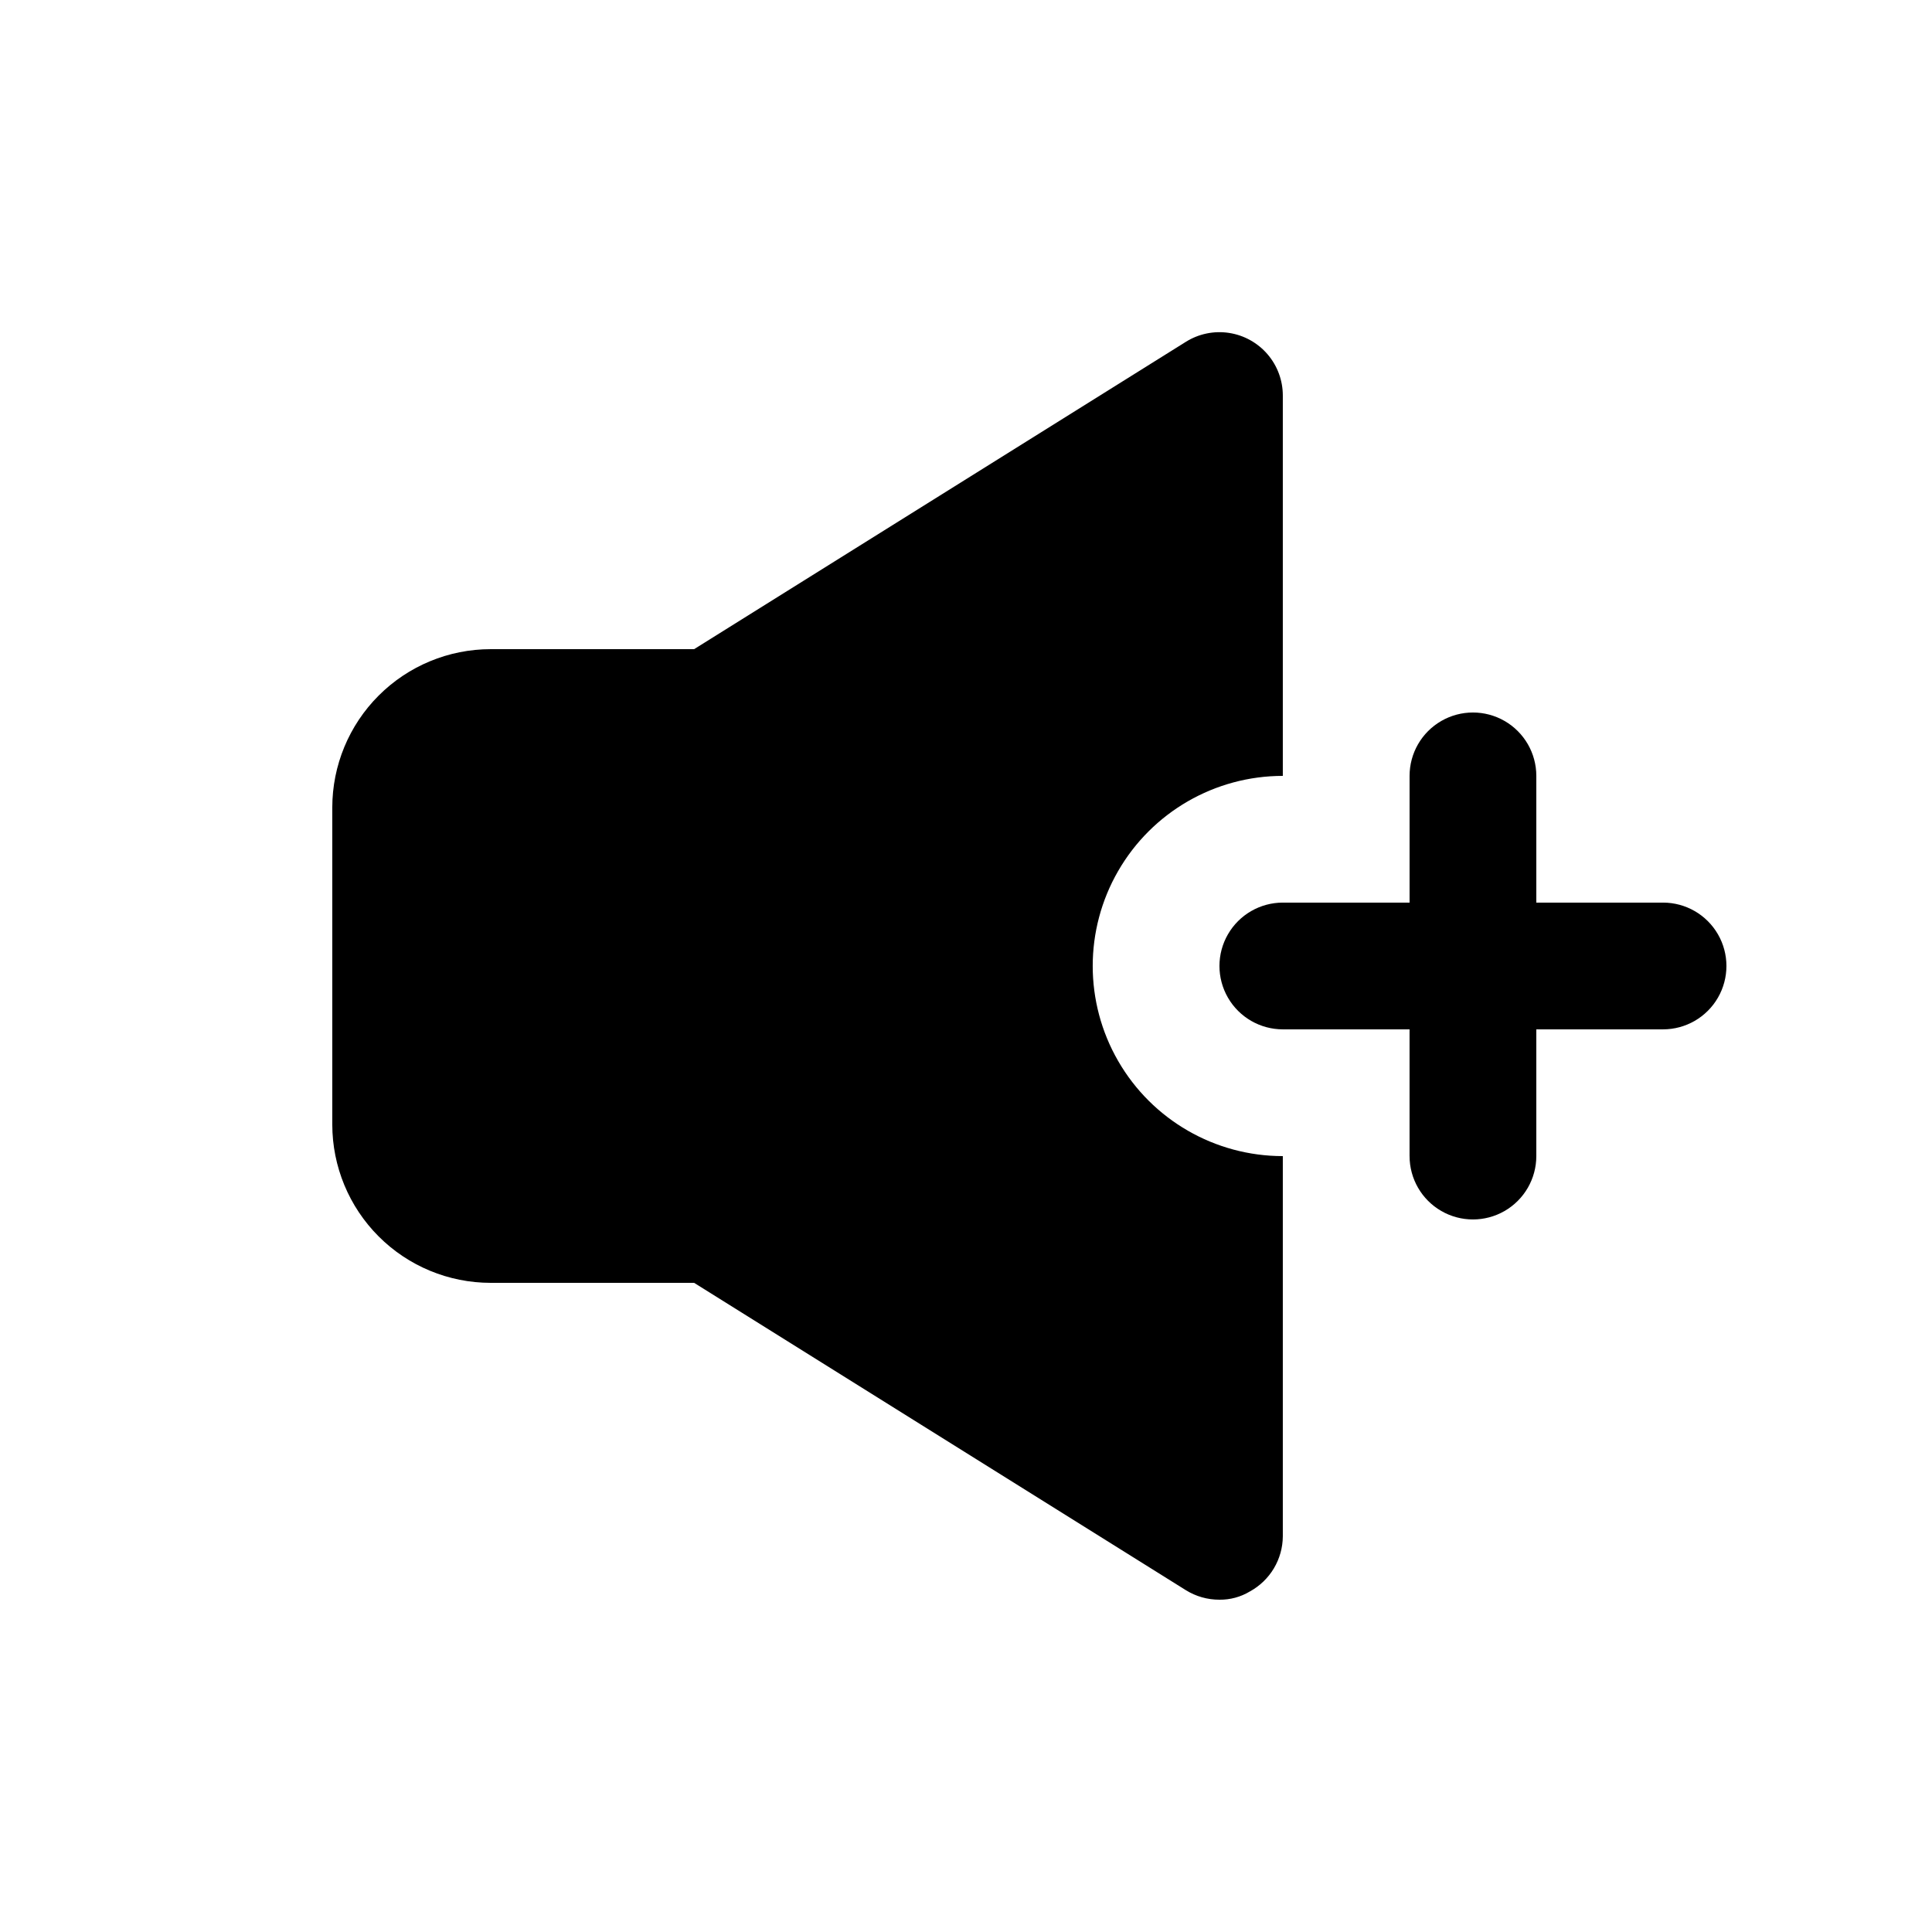 <?xml version="1.0" encoding="UTF-8"?>
<!-- Uploaded to: ICON Repo, www.iconrepo.com, Generator: ICON Repo Mixer Tools -->
<svg fill="#000000" width="800px" height="800px" version="1.1" viewBox="144 144 512 512" xmlns="http://www.w3.org/2000/svg">
 <g>
  <path d="m584.73 383.2h-33.59v-33.586c0-6-3.199-11.543-8.395-14.543-5.199-3-11.598-3-16.797 0-5.195 3-8.395 8.543-8.395 14.543v33.586h-33.59c-5.996 0-11.543 3.203-14.543 8.398-3 5.195-3 11.598 0 16.793 3 5.195 8.547 8.398 14.543 8.398h33.586v33.586h0.004c0 6 3.199 11.543 8.395 14.543 5.199 3 11.598 3 16.797 0 5.195-3 8.395-8.543 8.395-14.543v-33.586h33.59c5.996 0 11.543-3.203 14.543-8.398 3-5.195 3-11.598 0-16.793-3-5.195-8.547-8.398-14.543-8.398z"/>
  <path d="m483.96 450.38c-17.996 0-34.629-9.602-43.629-25.191-9-15.586-9-34.793 0-50.379 9-15.59 25.633-25.191 43.629-25.191v-100.76c0.012-4.019-1.426-7.91-4.039-10.961-2.617-3.051-6.238-5.066-10.211-5.672-3.973-0.609-8.035 0.227-11.441 2.359l-130.32 81.449h-53.906c-11.137 0-21.816 4.422-29.688 12.297-7.875 7.871-12.297 18.551-12.297 29.688v83.969c0 11.133 4.422 21.812 12.297 29.684 7.871 7.875 18.551 12.297 29.688 12.297h53.906l130.32 81.449c2.672 1.66 5.754 2.531 8.898 2.519 2.84 0.035 5.629-0.719 8.062-2.184 2.625-1.434 4.82-3.547 6.356-6.113 1.535-2.57 2.356-5.504 2.375-8.496z"/>
 </g>
</svg>